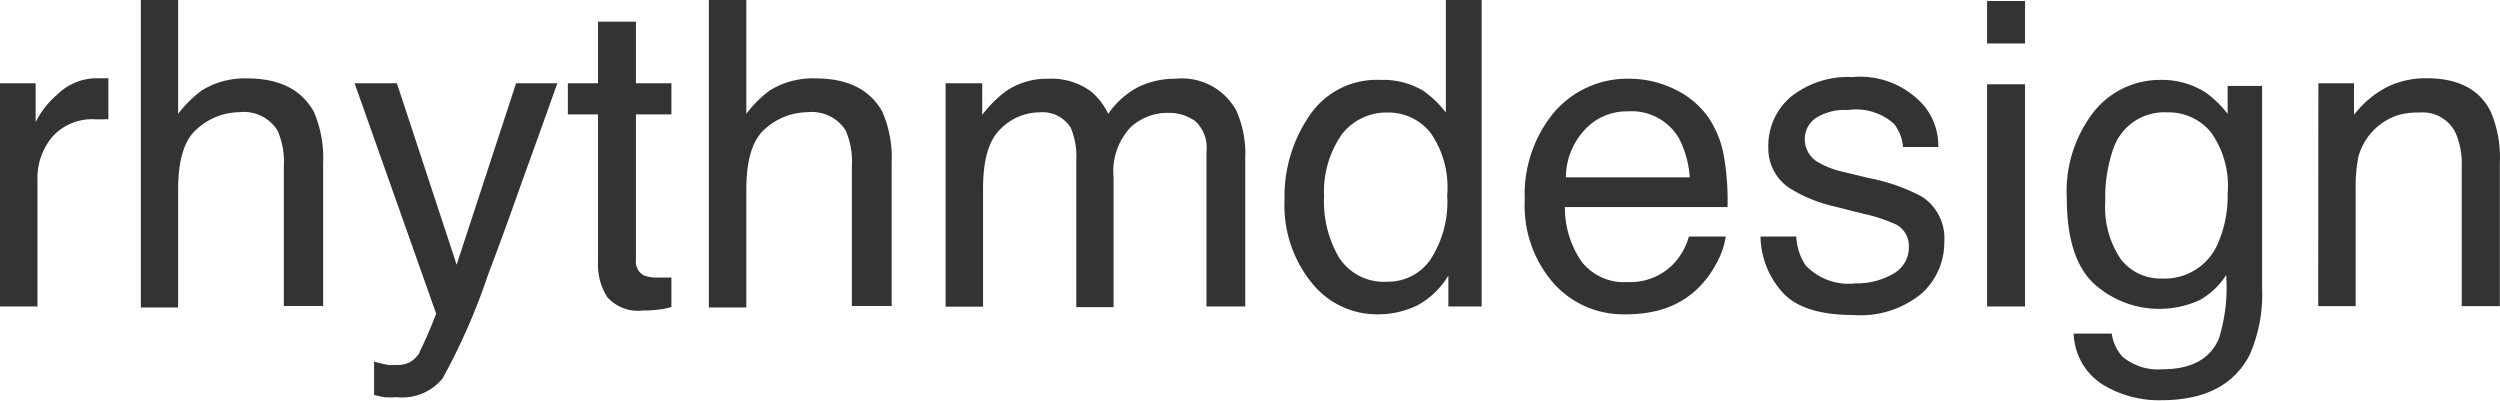 <svg xmlns="http://www.w3.org/2000/svg" width="150.17" height="24.07" viewBox="0 0 150.17 24.07"><defs><style>.cls-1{fill:#333;}</style></defs><g id="レイヤー_2" data-name="レイヤー 2"><g id="_0_Text" data-name="0_Text"><path class="cls-1" d="M139.26,5h2.14v1.9a5.93,5.93,0,0,1,2-1.68,5.27,5.27,0,0,1,2.36-.52c1.9,0,3.18.67,3.85,2a7,7,0,0,1,.55,3.11v8.58h-2.29V10a4.64,4.64,0,0,0-.36-2,2.19,2.19,0,0,0-2.17-1.24,4.33,4.33,0,0,0-1.31.16,3.65,3.65,0,0,0-2.36,2.47,9.29,9.29,0,0,0-.17,2v7h-2.25Zm-5.45,6.64a5.55,5.55,0,0,0-1-3.69,3.27,3.27,0,0,0-2.61-1.2A3.23,3.23,0,0,0,126.92,9a8.87,8.87,0,0,0-.46,3.11,5.55,5.55,0,0,0,.92,3.44,3,3,0,0,0,2.47,1.18,3.47,3.47,0,0,0,3.41-2.19A7.11,7.11,0,0,0,133.81,11.67ZM129.76,4.8a4.87,4.87,0,0,1,2.75.77,6.39,6.39,0,0,1,1.3,1.27V5.16h2.07V17.32a9,9,0,0,1-.75,4q-1.4,2.71-5.28,2.72a6.48,6.48,0,0,1-3.64-1,3.79,3.79,0,0,1-1.65-3h2.29a2.55,2.55,0,0,0,.65,1.39,3.32,3.32,0,0,0,2.4.75c1.72,0,2.85-.61,3.38-1.83a10.24,10.24,0,0,0,.44-3.83,4.41,4.41,0,0,1-1.62,1.52,5.84,5.84,0,0,1-6.32-1c-1.08-1-1.63-2.73-1.63-5.1a7.77,7.77,0,0,1,1.64-5.25A5.08,5.08,0,0,1,129.76,4.8ZM119.36.06h2.28V2.61h-2.28Zm0,5h2.28V18.41h-2.28ZM107.9,14.21a3.4,3.4,0,0,0,.56,1.73,3.55,3.55,0,0,0,3,1.08,4.37,4.37,0,0,0,2.2-.54,1.81,1.81,0,0,0,1-1.68,1.43,1.43,0,0,0-.76-1.31,9.28,9.28,0,0,0-1.93-.64l-1.78-.45a8.78,8.78,0,0,1-2.53-1,2.84,2.84,0,0,1-1.44-2.52,3.85,3.85,0,0,1,1.36-3.07,5.49,5.49,0,0,1,3.68-1.18,5.08,5.08,0,0,1,4.36,1.78,3.8,3.8,0,0,1,.81,2.42h-2.12a2.58,2.58,0,0,0-.54-1.39A3.41,3.41,0,0,0,111,6.61a3.25,3.25,0,0,0-1.93.48,1.54,1.54,0,0,0-.66,1.29,1.6,1.6,0,0,0,.86,1.4,5.31,5.31,0,0,0,1.48.55l1.48.36a11.28,11.28,0,0,1,3.25,1.14,3,3,0,0,1,1.31,2.71,4.12,4.12,0,0,1-1.35,3.08,5.76,5.76,0,0,1-4.13,1.3q-3,0-4.23-1.35a5.14,5.14,0,0,1-1.33-3.36Zm-6.4-3.56a6,6,0,0,0-.64-2.33,3.29,3.29,0,0,0-3.09-1.63,3.41,3.41,0,0,0-2.59,1.12,4.22,4.22,0,0,0-1.12,2.84ZM97.91,4.73a6.17,6.17,0,0,1,2.76.67,5.15,5.15,0,0,1,2,1.73,6,6,0,0,1,.9,2.36,15.77,15.77,0,0,1,.2,2.95H94a5.71,5.71,0,0,0,1,3.27,3.23,3.23,0,0,0,2.79,1.23,3.59,3.59,0,0,0,2.81-1.17,4,4,0,0,0,.85-1.56h2.21a4.75,4.75,0,0,1-.58,1.65,6,6,0,0,1-1.11,1.48,5.35,5.35,0,0,1-2.53,1.35,7.94,7.94,0,0,1-1.84.19,5.6,5.6,0,0,1-4.23-1.81A7.06,7.06,0,0,1,91.59,12a7.7,7.7,0,0,1,1.75-5.24A5.79,5.79,0,0,1,97.91,4.73Zm-15,.07a4.73,4.73,0,0,1,2.58.65,6.16,6.16,0,0,1,1.36,1.31V0H89V18.41H87V16.55a4.87,4.87,0,0,1-1.86,1.79,5.37,5.37,0,0,1-2.46.54A5,5,0,0,1,78.8,17a7.39,7.39,0,0,1-1.64-5,8.59,8.59,0,0,1,1.5-5.06A4.86,4.86,0,0,1,82.92,4.8Zm-3.38,7.08a6.64,6.64,0,0,0,.91,3.6,3.2,3.2,0,0,0,2.92,1.44,3.07,3.07,0,0,0,2.57-1.34,6.33,6.33,0,0,0,1-3.85,5.69,5.69,0,0,0-1-3.75,3.22,3.22,0,0,0-2.56-1.22,3.38,3.38,0,0,0-2.76,1.3A6,6,0,0,0,79.54,11.88ZM56.8,5H59v1.9a7.19,7.19,0,0,1,1.45-1.44A4.4,4.4,0,0,1,63,4.73a4,4,0,0,1,2.57.79,4.08,4.08,0,0,1,1,1.32,5,5,0,0,1,1.76-1.59,5,5,0,0,1,2.28-.52,3.71,3.71,0,0,1,3.67,1.95A6.37,6.37,0,0,1,74.8,9.5v8.91H72.47V9.12a2.17,2.17,0,0,0-.67-1.84,2.68,2.68,0,0,0-1.63-.5,3.25,3.25,0,0,0-2.28.89,3.88,3.88,0,0,0-1,3v7.78H64.65V9.68a4.5,4.5,0,0,0-.33-2,2,2,0,0,0-1.91-.93,3.3,3.3,0,0,0-2.31,1c-.7.66-1.05,1.85-1.05,3.58v7.09H56.8ZM42.58,0h2.25V6.84a6.72,6.72,0,0,1,1.43-1.42A4.9,4.9,0,0,1,49,4.71c1.94,0,3.26.68,4,2a6.91,6.91,0,0,1,.56,3.09v8.58H51.17V10a4.73,4.73,0,0,0-.37-2.16,2.41,2.41,0,0,0-2.3-1.1,3.85,3.85,0,0,0-2.54,1c-.75.64-1.13,1.85-1.13,3.64v7.09H42.58ZM35.92,1.3H38.2V5h2.13V6.87H38.2V15.6a.94.94,0,0,0,.47.94,2.05,2.05,0,0,0,.87.13h.35l.44,0v1.77a4.36,4.36,0,0,1-.8.16,6.57,6.57,0,0,1-.91.05,2.47,2.47,0,0,1-2.14-.8,3.64,3.64,0,0,1-.56-2.1V6.87H34.11V5h1.81ZM31,5h2.48c-.31.86-1,2.82-2.11,5.87-.81,2.3-1.5,4.18-2.05,5.62a37.6,37.6,0,0,1-2.74,6.25,3.15,3.15,0,0,1-2.75,1.12,6.65,6.65,0,0,1-.73,0,6.34,6.34,0,0,1-.63-.14v-2a8.23,8.23,0,0,0,.85.2,2.68,2.68,0,0,0,.46,0,1.6,1.6,0,0,0,.92-.21,1.94,1.94,0,0,0,.49-.5c0-.07.19-.41.45-1s.44-1.07.56-1.37L21.3,5h2.54l3.59,10.9ZM8.46,0H10.7V6.84a7,7,0,0,1,1.44-1.42,4.9,4.9,0,0,1,2.71-.71c1.94,0,3.26.68,4,2a7,7,0,0,1,.56,3.09v8.58H17.05V10a4.71,4.71,0,0,0-.38-2.16,2.38,2.38,0,0,0-2.29-1.1,3.83,3.83,0,0,0-2.54,1c-.76.64-1.14,1.85-1.14,3.64v7.09H8.46ZM0,5H2.14V7.34A5.18,5.18,0,0,1,3.42,5.7a3.37,3.37,0,0,1,2.36-1l.22,0,.51,0V7.17a2.93,2.93,0,0,0-.37,0H5.77A3.21,3.21,0,0,0,3.16,8.2a3.81,3.81,0,0,0-.91,2.52v7.69H0Z"/></g></g></svg>